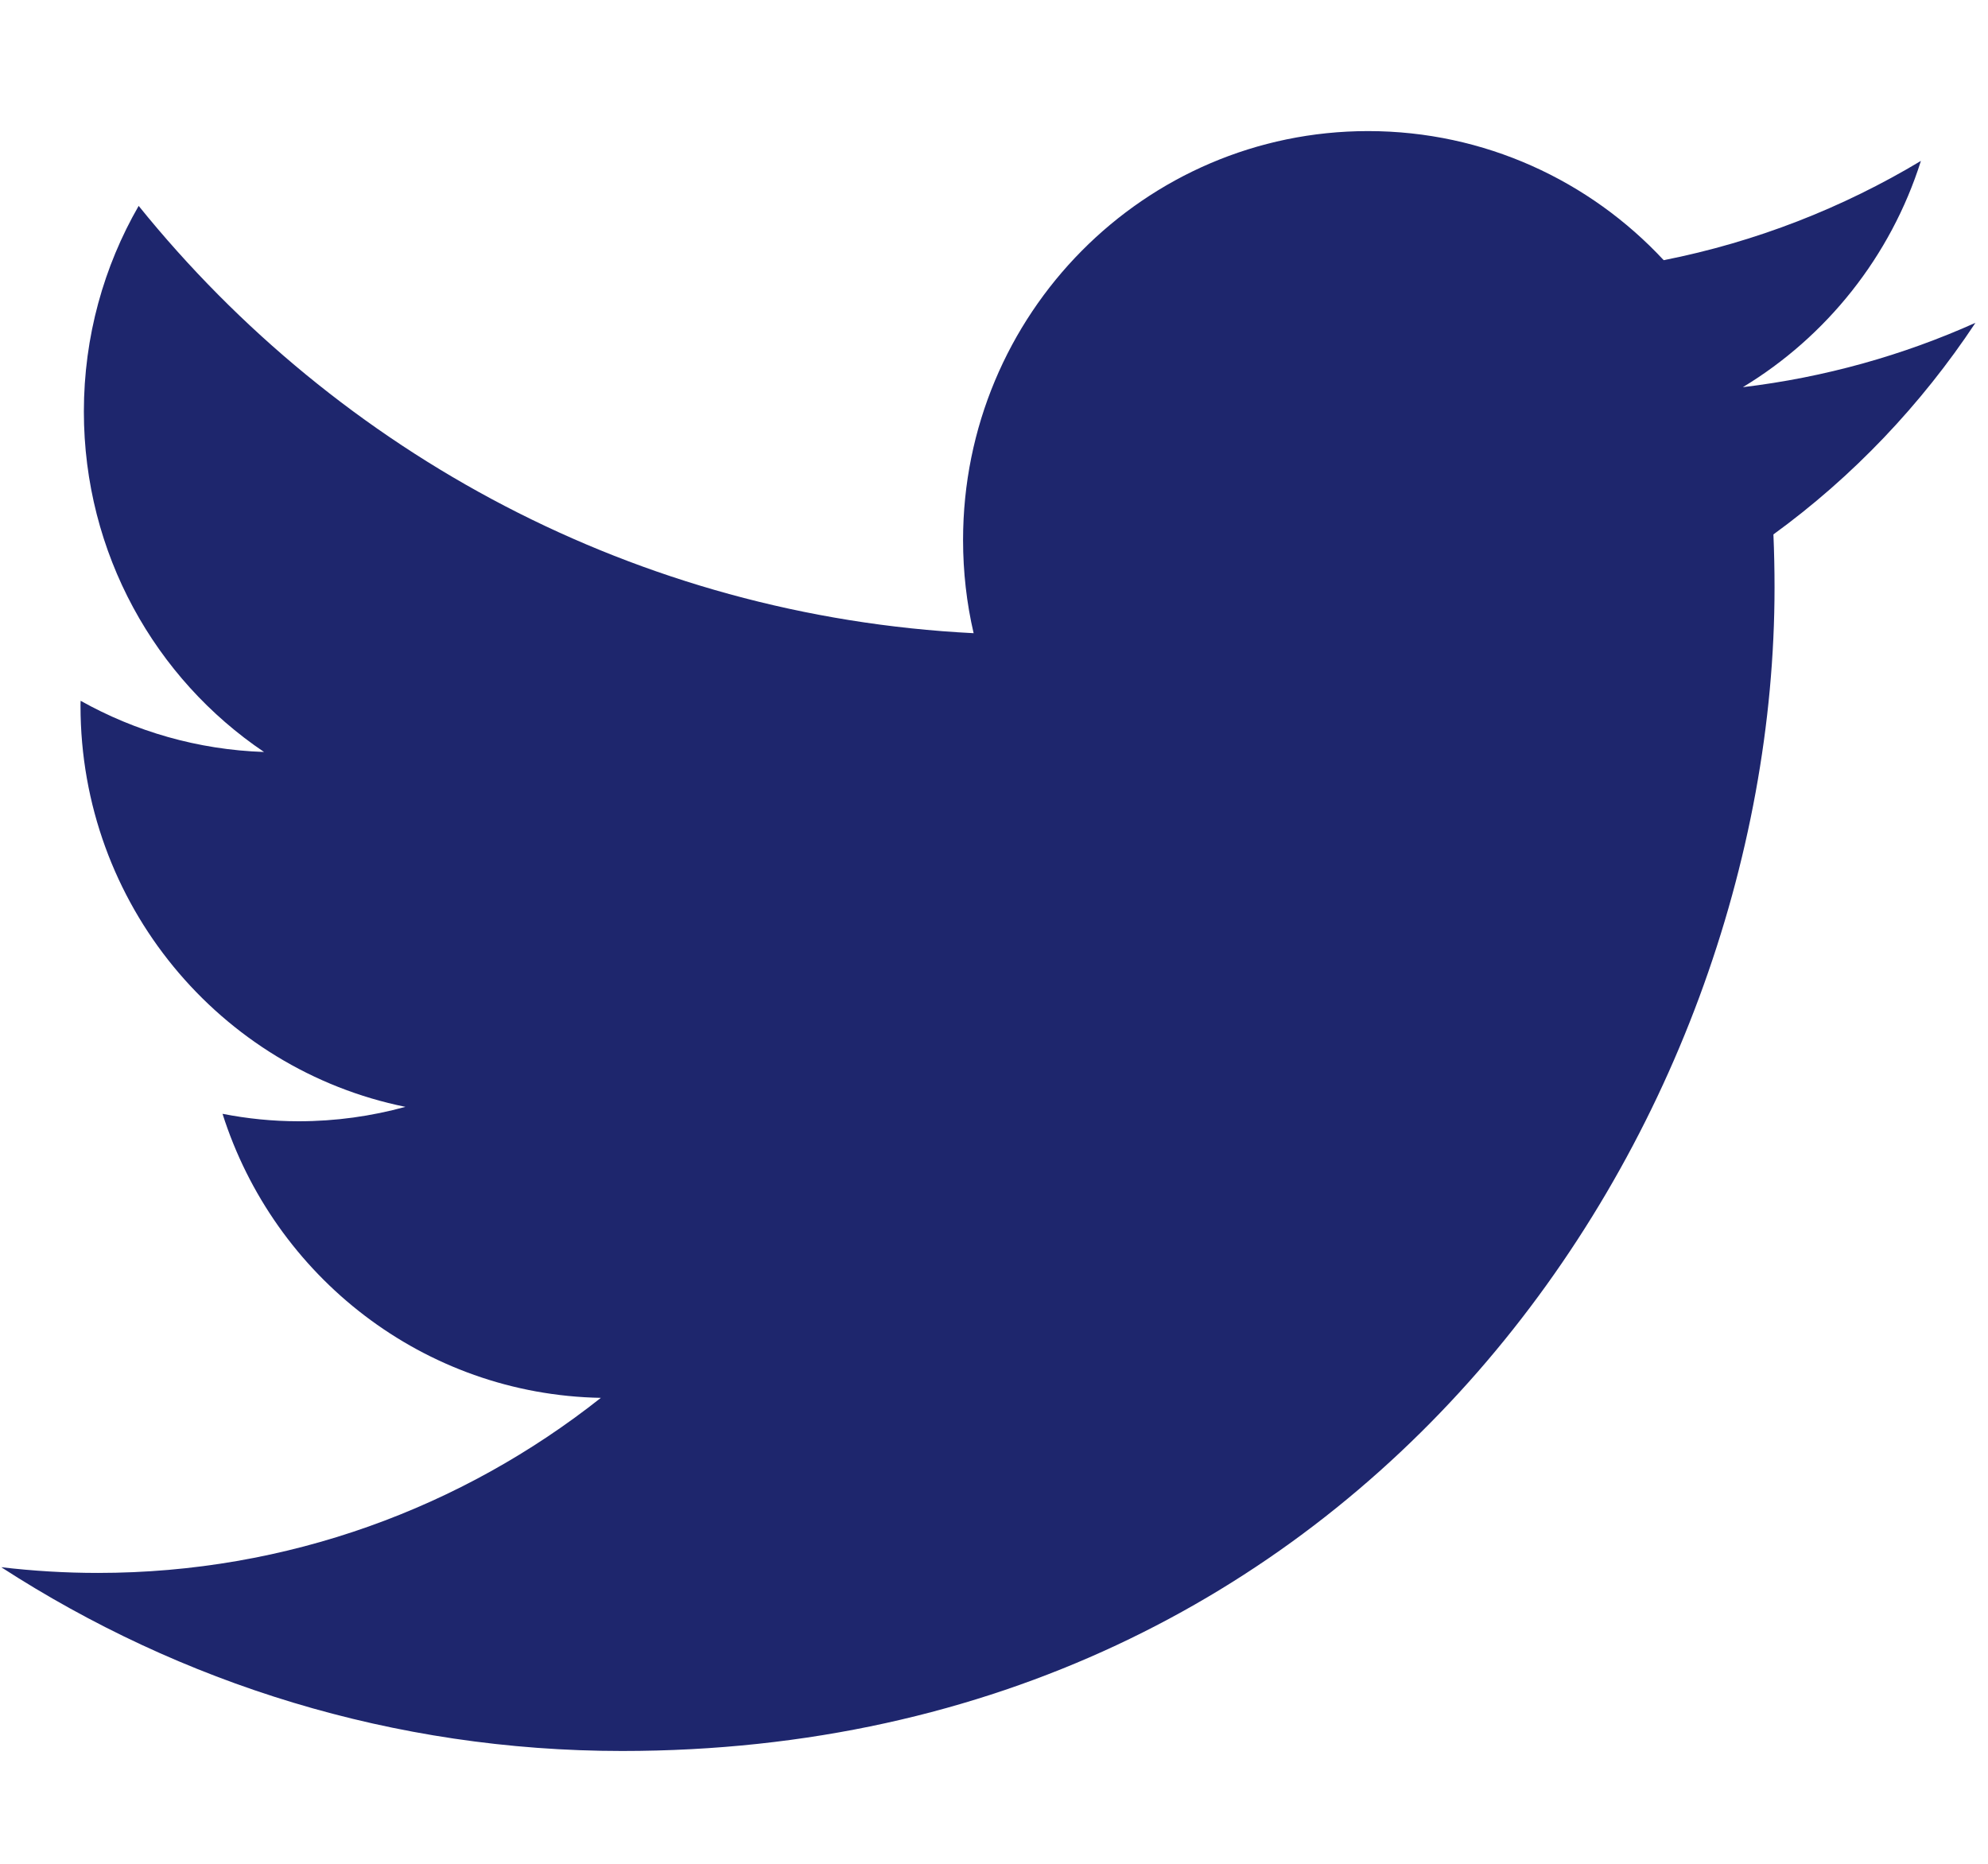 <svg width="16" height="15" viewBox="0 0 16 15" fill="none" xmlns="http://www.w3.org/2000/svg">
<path d="M15.899 2.598C15.315 2.86 14.686 3.037 14.027 3.116C14.7 2.709 15.217 2.064 15.46 1.295C14.83 1.673 14.133 1.947 13.39 2.094C12.796 1.455 11.948 1.055 11.011 1.055C9.211 1.055 7.751 2.528 7.751 4.346C7.751 4.604 7.78 4.855 7.836 5.096C5.126 4.959 2.724 3.649 1.116 1.657C0.836 2.143 0.675 2.709 0.675 3.312C0.675 4.454 1.25 5.462 2.125 6.052C1.591 6.034 1.088 5.886 0.649 5.64C0.648 5.653 0.648 5.667 0.648 5.681C0.648 7.276 1.772 8.606 3.263 8.908C2.99 8.983 2.702 9.024 2.404 9.024C2.194 9.024 1.99 9.003 1.791 8.964C2.206 10.272 3.41 11.224 4.836 11.25C3.72 12.133 2.315 12.659 0.788 12.659C0.525 12.659 0.265 12.643 0.01 12.613C1.453 13.547 3.166 14.092 5.007 14.092C11.003 14.092 14.282 9.077 14.282 4.728C14.282 4.585 14.279 4.443 14.273 4.301C14.91 3.838 15.462 3.258 15.899 2.598Z" fill="#1E266D"/>
</svg>
